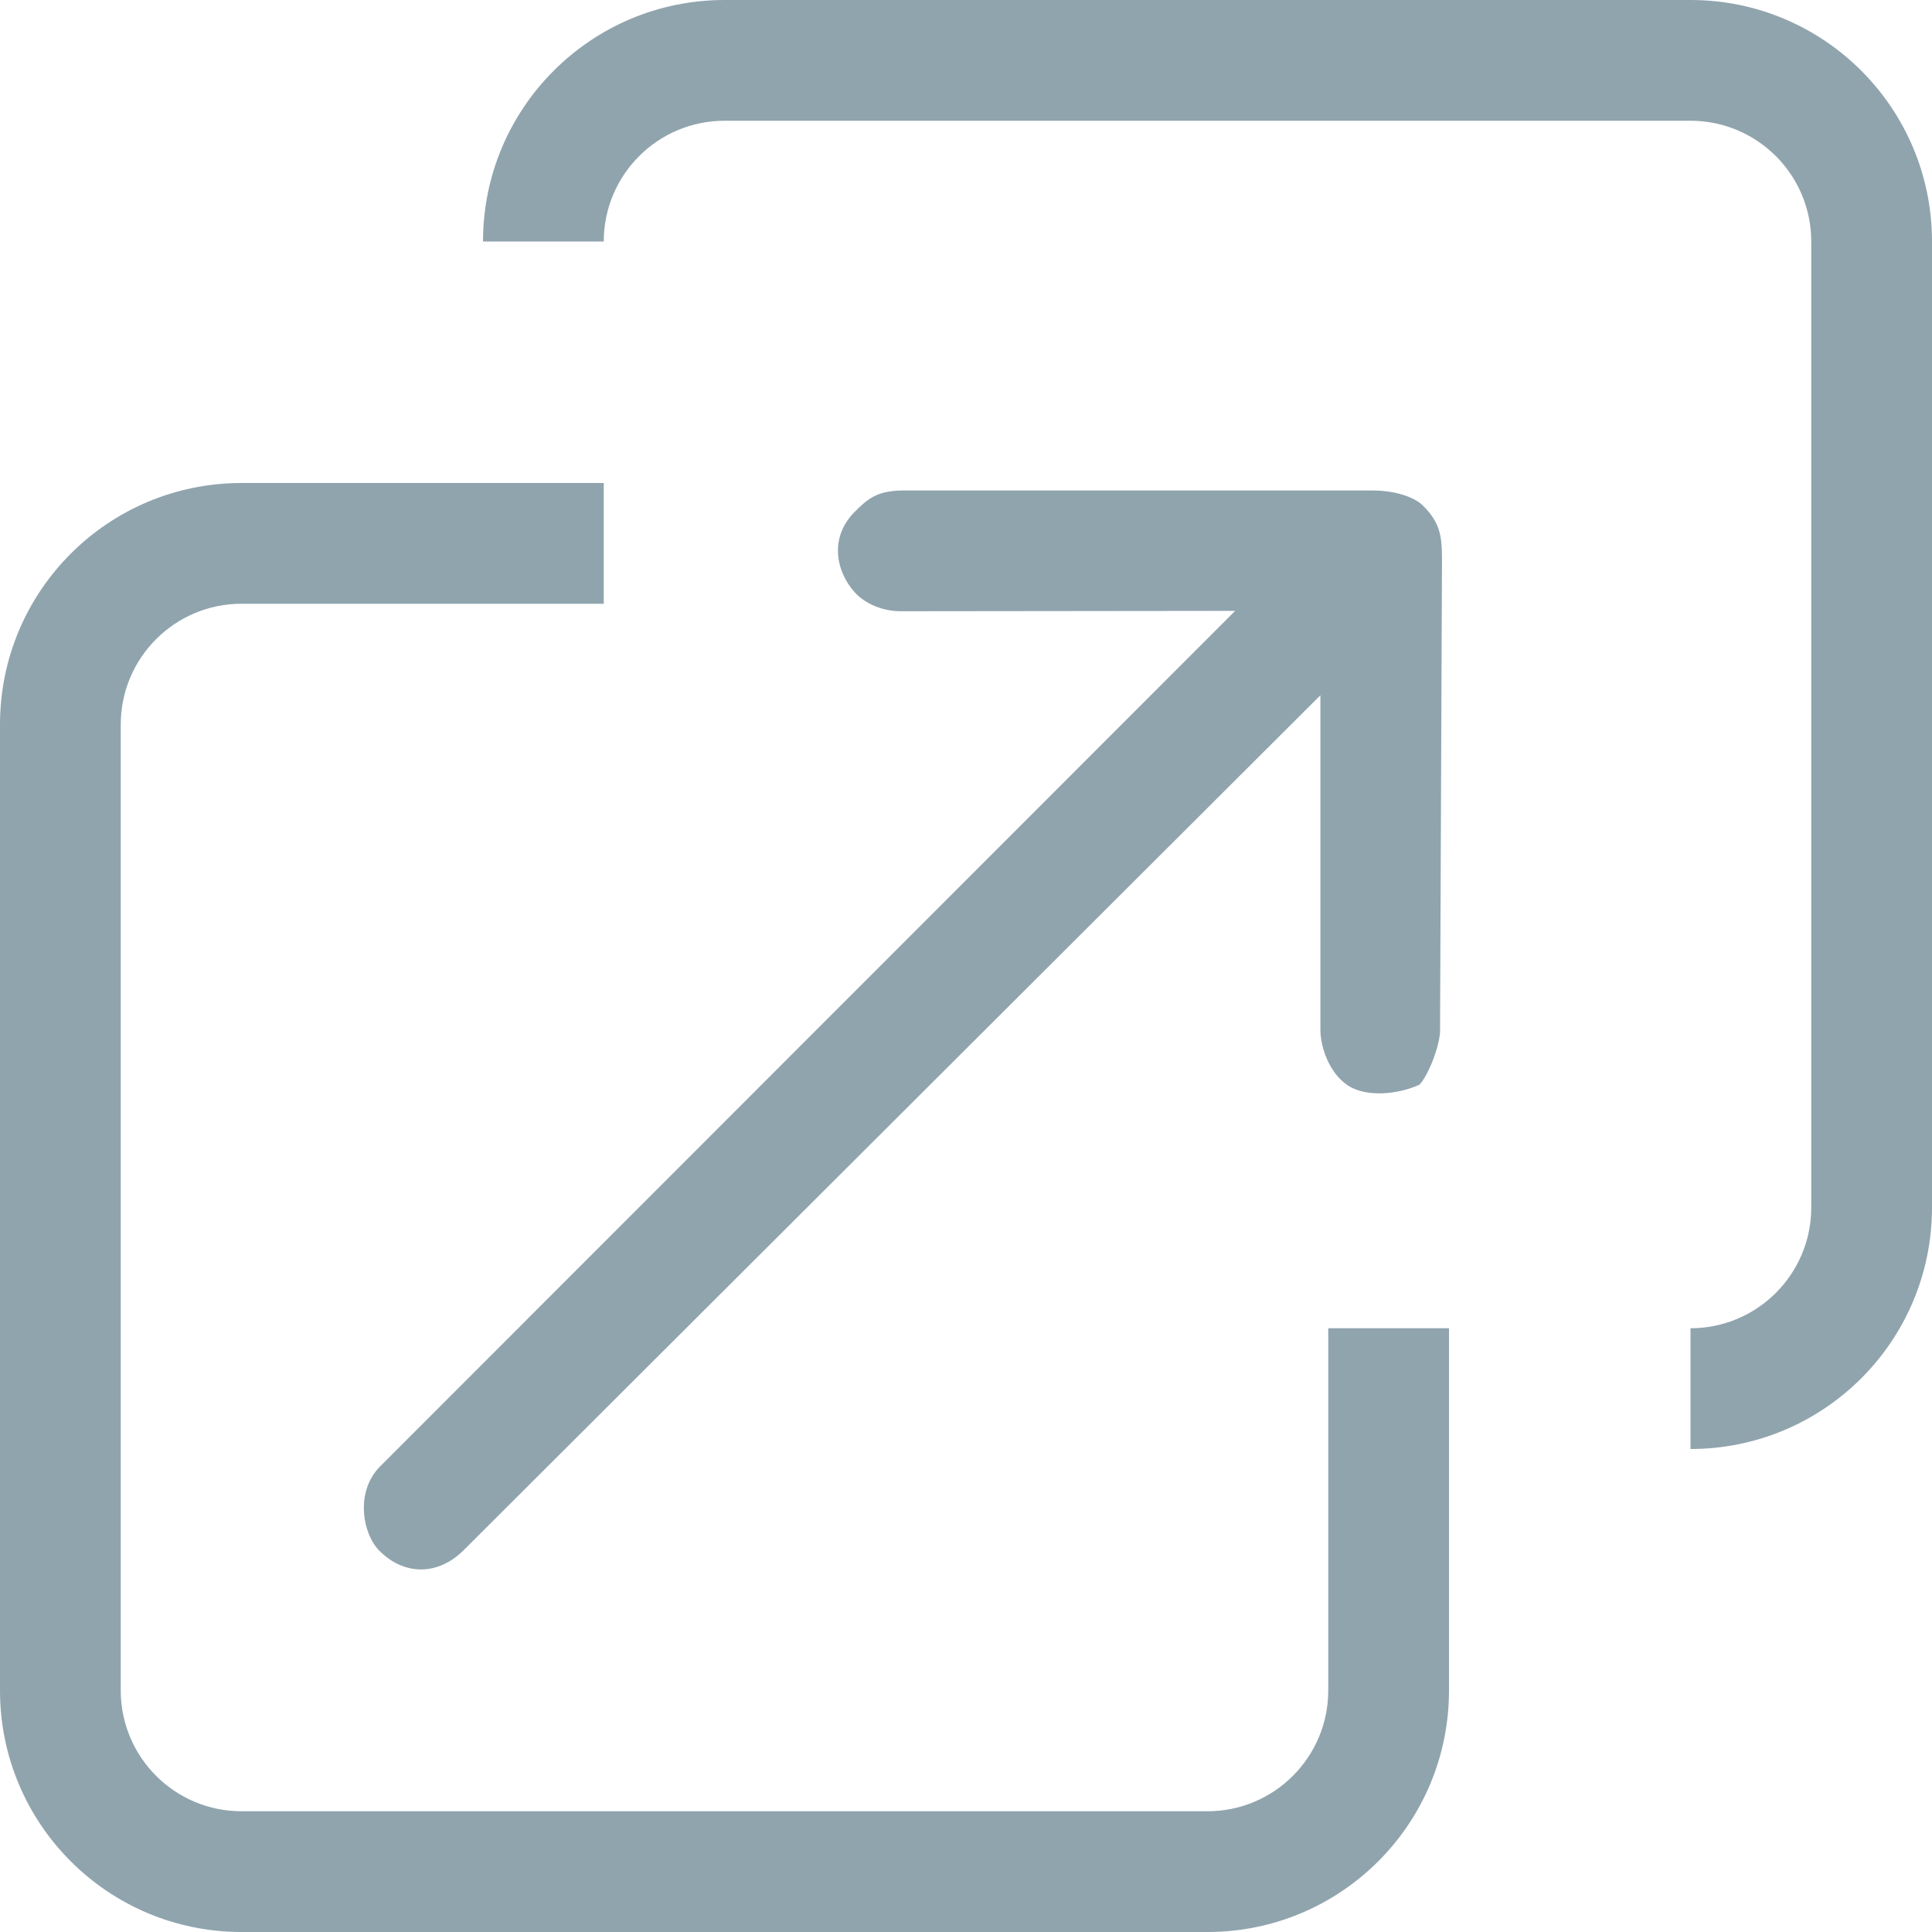 <svg width="16" height="16" viewBox="0 0 16 16" fill="none" xmlns="http://www.w3.org/2000/svg">
<path fill-rule="evenodd" clip-rule="evenodd" d="M5 4H2C0.895 4 0 4.895 0 6V14C0 15.105 0.895 16 2 16H10C11.105 16 12 15.105 12 14V11H11V14C11 14.552 10.552 15 10 15H2C1.448 15 1 14.552 1 14V6C1 5.448 1.448 5 2 5H5V4Z" fill="#90A4AE"/>
<path fill-rule="evenodd" clip-rule="evenodd" d="M6 0C4.895 0 4 0.895 4 2H5C5 1.448 5.448 1 6 1H14C14.552 1 15 1.448 15 2V10C15 10.552 14.552 11 14 11V12C15.105 12 16 11.105 16 10V2C16 0.895 15.105 0 14 0H6Z" fill="#90A4AE"/>
<path d="M7.079 4.906C7.163 4.998 7.309 5.066 7.476 5.062L10.229 5.059L3.149 12.143C2.937 12.355 3.004 12.705 3.142 12.843C3.35 13.051 3.63 13.049 3.842 12.836L10.935 5.758L10.935 8.524C10.934 8.664 11.003 8.883 11.162 8.989C11.322 9.094 11.591 9.059 11.755 8.983C11.826 8.912 11.934 8.645 11.926 8.514L11.942 4.63C11.942 4.436 11.924 4.326 11.785 4.188C11.716 4.118 11.556 4.059 11.345 4.062L7.476 4.062C7.263 4.064 7.186 4.131 7.079 4.238C6.867 4.45 6.921 4.731 7.079 4.906Z" fill="#90A4AE"/>
</svg>
